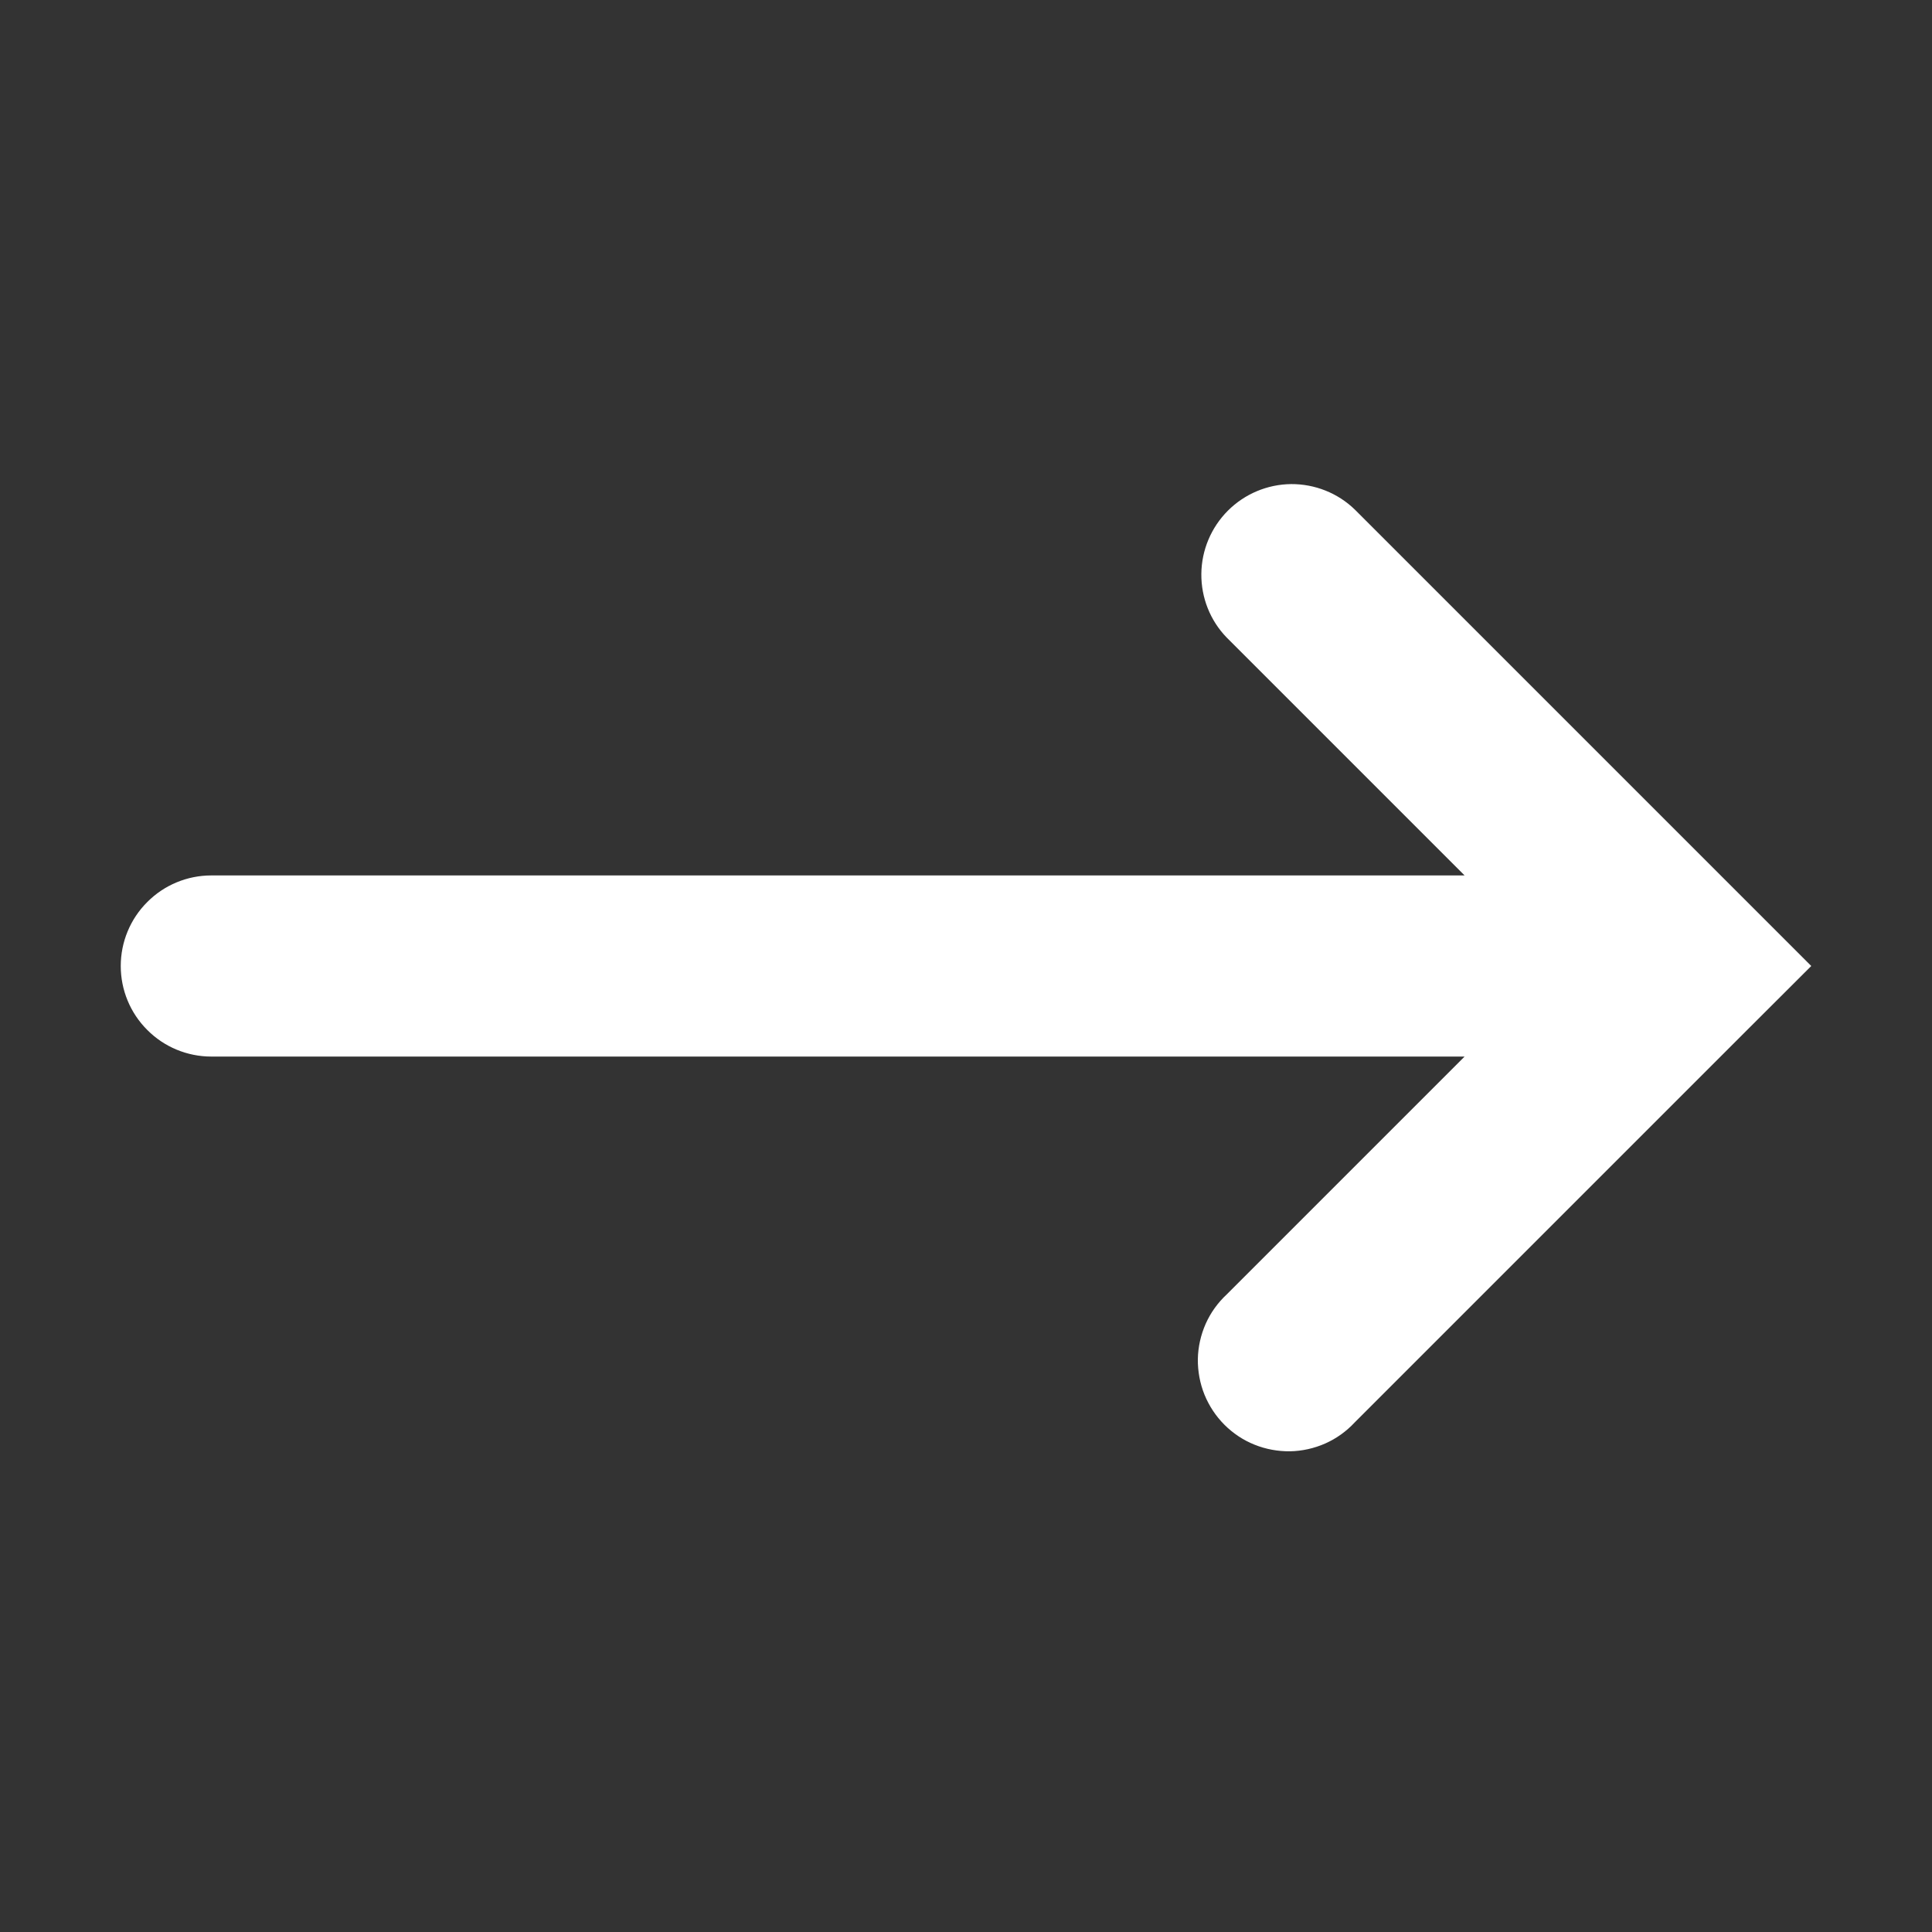 <?xml version="1.0" encoding="UTF-8"?>
<svg xmlns="http://www.w3.org/2000/svg" width="16" height="16" viewBox="0 0 16 16" fill="none">
  <rect x="0" y="0" width="16" height="16" fill="#333333" stroke="none"/>
  <path fill-rule="evenodd" clip-rule="evenodd" d="M10.159 10.72C10.085 10.789 10.026 10.871 9.985 10.963C9.944 11.056 9.922 11.155 9.92 11.255C9.919 11.356 9.937 11.456 9.975 11.55C10.013 11.643 10.069 11.728 10.14 11.799C10.211 11.87 10.296 11.927 10.389 11.964C10.483 12.002 10.583 12.02 10.684 12.019C10.784 12.017 10.883 11.995 10.976 11.954C11.068 11.913 11.15 11.854 11.219 11.78L14.469 8.53L15 8L14.47 7.47L11.22 4.22C11.079 4.083 10.889 4.008 10.693 4.009C10.496 4.011 10.308 4.09 10.169 4.229C10.03 4.368 9.951 4.556 9.949 4.752C9.947 4.949 10.022 5.139 10.159 5.28L12.129 7.25H1.75C1.551 7.25 1.36 7.329 1.22 7.47C1.079 7.61 1 7.801 1 8C1 8.199 1.079 8.39 1.22 8.53C1.36 8.671 1.551 8.75 1.75 8.75H12.129L10.159 10.72Z" fill="white"></path>
</svg>
